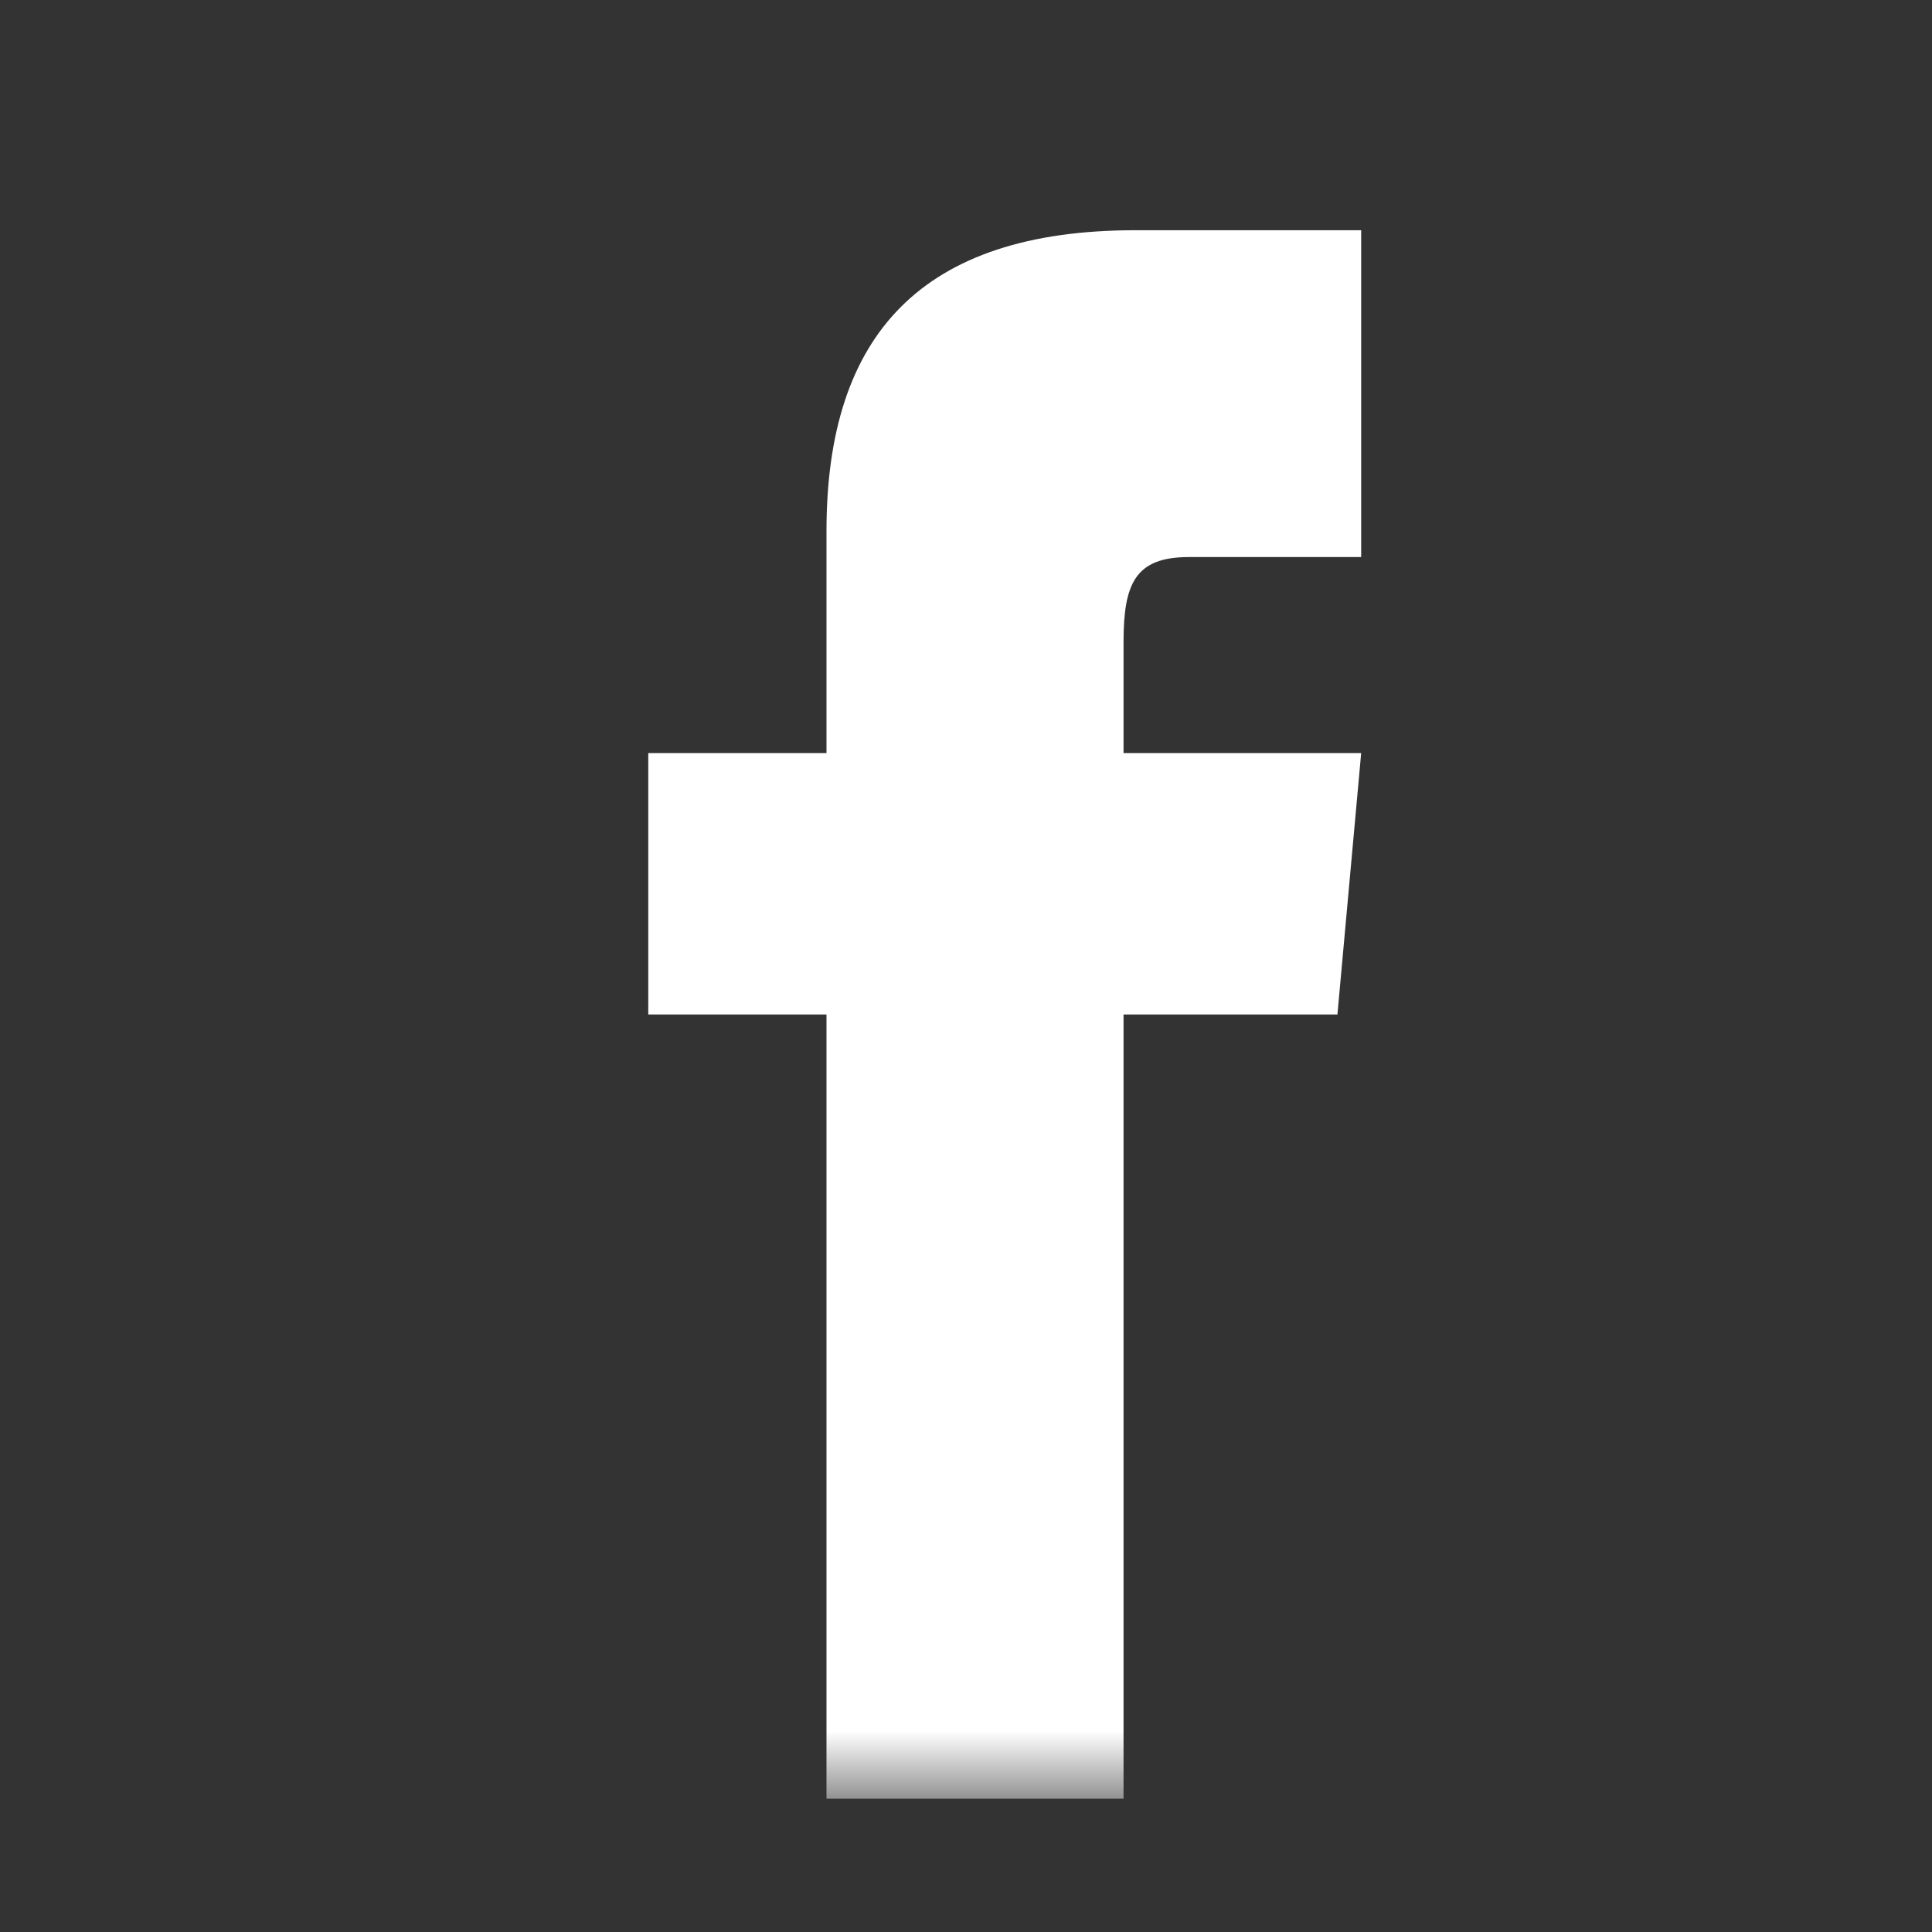 <svg width="24" height="24" viewBox="0 0 24 24" fill="none" xmlns="http://www.w3.org/2000/svg">
<rect x="0" y="0" width="24" height="24" fill="#333333" stroke="none"/>
<mask id="mask0_280_489" style="mask-type:luminance" maskUnits="userSpaceOnUse" x="2" y="2" width="21" height="21">
<path d="M2 2H22.368V22.368H2V2Z" fill="white"/>
</mask>
<g mask="url(#mask0_280_489)">
<path d="M10.267 9.355H8.053V12.602H10.267V22.344H13.957V12.602H16.614L16.909 9.355H13.957V7.975C13.957 7.245 14.105 6.92 14.769 6.92H16.909V2.86H14.105C11.448 2.86 10.267 4.16 10.267 6.595V9.355Z" fill="white"/>
</g>
</svg>
